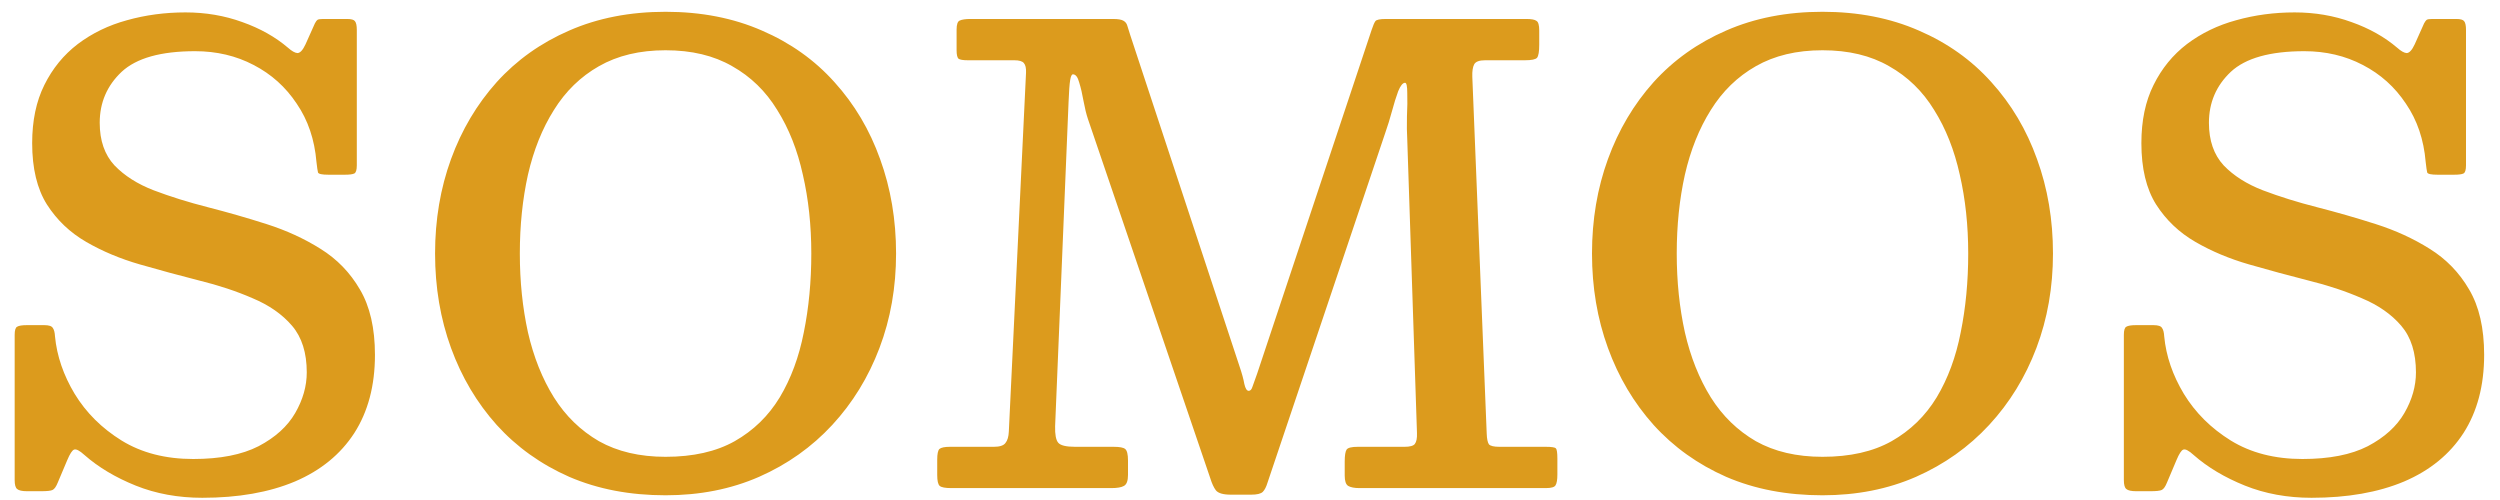 <svg width="105" height="21" viewBox="0 0 105 21" fill="none" xmlns="http://www.w3.org/2000/svg">
<path d="M13.291 6.8C13.212 5.863 12.937 5.048 12.464 4.357C12 3.656 11.395 3.113 10.651 2.728C9.915 2.343 9.097 2.15 8.195 2.15C6.759 2.15 5.73 2.439 5.108 3.017C4.495 3.595 4.188 4.309 4.188 5.158C4.188 5.902 4.394 6.498 4.806 6.944C5.226 7.382 5.778 7.732 6.461 7.995C7.153 8.258 7.91 8.494 8.733 8.704C9.556 8.915 10.38 9.151 11.203 9.414C12.026 9.677 12.779 10.022 13.462 10.451C14.154 10.881 14.706 11.45 15.117 12.159C15.537 12.868 15.748 13.784 15.748 14.904C15.748 16.192 15.459 17.286 14.881 18.188C14.303 19.081 13.471 19.76 12.385 20.224C11.299 20.68 10.003 20.907 8.497 20.907C7.481 20.907 6.548 20.736 5.699 20.395C4.85 20.053 4.132 19.624 3.545 19.108C3.343 18.924 3.199 18.849 3.111 18.884C3.033 18.911 2.936 19.059 2.822 19.331L2.428 20.264C2.358 20.439 2.284 20.544 2.205 20.579C2.135 20.614 1.973 20.631 1.719 20.631H1.141C0.931 20.631 0.791 20.601 0.721 20.539C0.651 20.487 0.616 20.36 0.616 20.159V14.064C0.616 13.871 0.651 13.757 0.721 13.722C0.791 13.678 0.927 13.656 1.128 13.656H1.863C2.056 13.656 2.174 13.696 2.218 13.775C2.271 13.845 2.301 13.963 2.31 14.129C2.389 14.953 2.665 15.758 3.138 16.546C3.619 17.334 4.276 17.987 5.108 18.503C5.949 19.02 6.951 19.278 8.116 19.278C9.246 19.278 10.161 19.099 10.861 18.74C11.562 18.372 12.074 17.908 12.398 17.348C12.722 16.787 12.884 16.218 12.884 15.64C12.884 14.817 12.678 14.164 12.267 13.683C11.855 13.201 11.303 12.816 10.612 12.527C9.929 12.229 9.175 11.98 8.352 11.778C7.529 11.568 6.706 11.345 5.883 11.108C5.06 10.872 4.307 10.557 3.624 10.162C2.941 9.768 2.389 9.243 1.969 8.586C1.557 7.929 1.351 7.071 1.351 6.012C1.351 5.066 1.522 4.252 1.863 3.569C2.205 2.877 2.674 2.303 3.269 1.848C3.873 1.393 4.561 1.06 5.331 0.85C6.111 0.631 6.929 0.521 7.788 0.521C8.637 0.521 9.434 0.657 10.178 0.928C10.922 1.191 11.562 1.55 12.096 2.005C12.254 2.146 12.385 2.22 12.49 2.229C12.604 2.229 12.718 2.106 12.832 1.861L13.226 0.981C13.269 0.902 13.304 0.854 13.331 0.836C13.366 0.81 13.444 0.797 13.567 0.797H14.579C14.754 0.797 14.863 0.828 14.907 0.889C14.959 0.95 14.986 1.073 14.986 1.257V6.944C14.986 7.137 14.951 7.251 14.881 7.286C14.81 7.321 14.679 7.338 14.486 7.338H13.79C13.528 7.338 13.383 7.308 13.357 7.246C13.339 7.185 13.318 7.036 13.291 6.8ZM18.273 10.649C18.273 9.23 18.497 7.908 18.943 6.682C19.39 5.456 20.029 4.379 20.861 3.45C21.701 2.522 22.717 1.8 23.908 1.283C25.108 0.758 26.456 0.495 27.954 0.495C29.451 0.495 30.8 0.758 32 1.283C33.199 1.8 34.215 2.522 35.047 3.45C35.888 4.379 36.527 5.456 36.965 6.682C37.411 7.908 37.635 9.23 37.635 10.649C37.635 12.067 37.403 13.389 36.938 14.615C36.474 15.841 35.813 16.918 34.955 17.847C34.097 18.775 33.072 19.502 31.881 20.027C30.699 20.544 29.39 20.802 27.954 20.802C26.456 20.802 25.108 20.544 23.908 20.027C22.717 19.502 21.701 18.775 20.861 17.847C20.029 16.918 19.39 15.841 18.943 14.615C18.497 13.389 18.273 12.067 18.273 10.649ZM21.833 10.649C21.833 11.822 21.947 12.925 22.174 13.959C22.411 14.992 22.774 15.903 23.265 16.691C23.755 17.47 24.386 18.083 25.156 18.53C25.936 18.968 26.868 19.186 27.954 19.186C29.11 19.186 30.078 18.968 30.857 18.53C31.645 18.083 32.275 17.47 32.748 16.691C33.221 15.903 33.558 14.992 33.76 13.959C33.97 12.925 34.075 11.822 34.075 10.649C34.075 9.466 33.957 8.363 33.72 7.338C33.493 6.305 33.134 5.399 32.643 4.619C32.162 3.831 31.531 3.218 30.752 2.78C29.981 2.334 29.049 2.111 27.954 2.111C26.868 2.111 25.936 2.334 25.156 2.78C24.386 3.218 23.755 3.831 23.265 4.619C22.774 5.399 22.411 6.305 22.174 7.338C21.947 8.363 21.833 9.466 21.833 10.649ZM42.594 2.531H40.65C40.449 2.531 40.318 2.509 40.256 2.465C40.204 2.413 40.177 2.294 40.177 2.111V1.244C40.177 1.025 40.221 0.898 40.309 0.863C40.405 0.819 40.554 0.797 40.755 0.797H46.745C46.964 0.797 47.113 0.823 47.192 0.876C47.27 0.92 47.323 0.99 47.349 1.086C47.376 1.182 47.415 1.309 47.468 1.467L52.065 15.403C52.161 15.684 52.227 15.925 52.262 16.126C52.306 16.319 52.367 16.415 52.446 16.415C52.516 16.415 52.568 16.358 52.603 16.244C52.647 16.122 52.713 15.938 52.8 15.693L57.608 1.257C57.669 1.073 57.722 0.95 57.766 0.889C57.809 0.828 57.958 0.797 58.212 0.797H64.11C64.32 0.797 64.46 0.823 64.53 0.876C64.609 0.92 64.648 1.055 64.648 1.283V1.874C64.648 2.163 64.618 2.347 64.556 2.426C64.495 2.496 64.324 2.531 64.044 2.531H62.376C62.131 2.531 61.978 2.588 61.916 2.702C61.855 2.815 61.829 2.991 61.837 3.227L62.442 18.215C62.45 18.433 62.481 18.582 62.534 18.661C62.595 18.731 62.744 18.766 62.98 18.766H64.924C65.169 18.766 65.31 18.788 65.345 18.832C65.388 18.867 65.41 19.011 65.41 19.265V19.922C65.41 20.15 65.384 20.303 65.332 20.382C65.288 20.461 65.152 20.5 64.924 20.5H57.096C56.886 20.5 56.728 20.469 56.623 20.408C56.526 20.347 56.478 20.202 56.478 19.975V19.384C56.478 19.13 56.505 18.963 56.557 18.884C56.61 18.805 56.767 18.766 57.03 18.766H58.987C59.215 18.766 59.359 18.727 59.421 18.648C59.491 18.56 59.521 18.407 59.513 18.188L59.105 5.867C59.088 5.587 59.084 5.263 59.092 4.895C59.11 4.519 59.114 4.19 59.105 3.91C59.105 3.621 59.075 3.477 59.013 3.477C58.917 3.477 58.821 3.595 58.724 3.831C58.637 4.068 58.549 4.348 58.462 4.672C58.374 4.996 58.282 5.294 58.186 5.565L53.234 20.277C53.181 20.452 53.116 20.579 53.037 20.658C52.958 20.736 52.796 20.776 52.551 20.776H51.697C51.373 20.776 51.163 20.715 51.066 20.592C50.979 20.478 50.9 20.307 50.83 20.08L45.694 5C45.624 4.79 45.563 4.541 45.51 4.252C45.458 3.954 45.397 3.691 45.326 3.463C45.265 3.236 45.178 3.122 45.064 3.122C45.011 3.122 44.972 3.205 44.946 3.372C44.919 3.538 44.897 3.84 44.88 4.278L44.315 17.899C44.306 18.25 44.35 18.482 44.446 18.595C44.543 18.709 44.779 18.766 45.156 18.766H46.771C47.025 18.766 47.187 18.797 47.257 18.858C47.336 18.919 47.376 19.081 47.376 19.344V19.948C47.376 20.194 47.319 20.347 47.205 20.408C47.1 20.469 46.925 20.5 46.679 20.5H39.954C39.7 20.5 39.538 20.469 39.468 20.408C39.398 20.347 39.363 20.194 39.363 19.948V19.305C39.363 19.068 39.394 18.919 39.455 18.858C39.525 18.797 39.674 18.766 39.901 18.766H41.74C41.986 18.766 42.148 18.714 42.227 18.608C42.314 18.503 42.362 18.341 42.371 18.122L43.093 3.056C43.102 2.864 43.072 2.728 43.002 2.649C42.94 2.57 42.804 2.531 42.594 2.531ZM66.864 10.649C66.864 9.23 67.087 7.908 67.534 6.682C67.98 5.456 68.619 4.379 69.451 3.45C70.292 2.522 71.308 1.8 72.499 1.283C73.698 0.758 75.047 0.495 76.544 0.495C78.042 0.495 79.39 0.758 80.59 1.283C81.79 1.8 82.805 2.522 83.637 3.45C84.478 4.379 85.117 5.456 85.555 6.682C86.002 7.908 86.225 9.23 86.225 10.649C86.225 12.067 85.993 13.389 85.529 14.615C85.065 15.841 84.404 16.918 83.545 17.847C82.687 18.775 81.663 19.502 80.472 20.027C79.29 20.544 77.98 20.802 76.544 20.802C75.047 20.802 73.698 20.544 72.499 20.027C71.308 19.502 70.292 18.775 69.451 17.847C68.619 16.918 67.98 15.841 67.534 14.615C67.087 13.389 66.864 12.067 66.864 10.649ZM70.423 10.649C70.423 11.822 70.537 12.925 70.765 13.959C71.001 14.992 71.365 15.903 71.855 16.691C72.345 17.47 72.976 18.083 73.746 18.53C74.526 18.968 75.459 19.186 76.544 19.186C77.7 19.186 78.668 18.968 79.447 18.53C80.235 18.083 80.866 17.47 81.339 16.691C81.812 15.903 82.149 14.992 82.35 13.959C82.56 12.925 82.665 11.822 82.665 10.649C82.665 9.466 82.547 8.363 82.311 7.338C82.083 6.305 81.724 5.399 81.234 4.619C80.752 3.831 80.121 3.218 79.342 2.78C78.572 2.334 77.639 2.111 76.544 2.111C75.459 2.111 74.526 2.334 73.746 2.78C72.976 3.218 72.345 3.831 71.855 4.619C71.365 5.399 71.001 6.305 70.765 7.338C70.537 8.363 70.423 9.466 70.423 10.649ZM101.878 6.8C101.799 5.863 101.523 5.048 101.05 4.357C100.586 3.656 99.982 3.113 99.237 2.728C98.502 2.343 97.683 2.15 96.781 2.15C95.345 2.15 94.316 2.439 93.694 3.017C93.081 3.595 92.775 4.309 92.775 5.158C92.775 5.902 92.981 6.498 93.392 6.944C93.812 7.382 94.364 7.732 95.047 7.995C95.739 8.258 96.496 8.494 97.32 8.704C98.143 8.915 98.966 9.151 99.789 9.414C100.612 9.677 101.365 10.022 102.048 10.451C102.74 10.881 103.292 11.45 103.703 12.159C104.124 12.868 104.334 13.784 104.334 14.904C104.334 16.192 104.045 17.286 103.467 18.188C102.889 19.081 102.057 19.76 100.971 20.224C99.885 20.68 98.589 20.907 97.083 20.907C96.067 20.907 95.135 20.736 94.285 20.395C93.436 20.053 92.718 19.624 92.131 19.108C91.93 18.924 91.785 18.849 91.698 18.884C91.619 18.911 91.523 19.059 91.409 19.331L91.015 20.264C90.945 20.439 90.87 20.544 90.791 20.579C90.721 20.614 90.559 20.631 90.305 20.631H89.728C89.517 20.631 89.377 20.601 89.307 20.539C89.237 20.487 89.202 20.36 89.202 20.159V14.064C89.202 13.871 89.237 13.757 89.307 13.722C89.377 13.678 89.513 13.656 89.714 13.656H90.45C90.642 13.656 90.761 13.696 90.805 13.775C90.857 13.845 90.888 13.963 90.897 14.129C90.975 14.953 91.251 15.758 91.724 16.546C92.206 17.334 92.862 17.987 93.694 18.503C94.535 19.02 95.538 19.278 96.702 19.278C97.832 19.278 98.747 19.099 99.448 18.74C100.148 18.372 100.66 17.908 100.984 17.348C101.308 16.787 101.47 16.218 101.47 15.64C101.47 14.817 101.265 14.164 100.853 13.683C100.441 13.201 99.89 12.816 99.198 12.527C98.515 12.229 97.762 11.98 96.939 11.778C96.116 11.568 95.292 11.345 94.469 11.108C93.646 10.872 92.893 10.557 92.21 10.162C91.527 9.768 90.975 9.243 90.555 8.586C90.143 7.929 89.938 7.071 89.938 6.012C89.938 5.066 90.108 4.252 90.45 3.569C90.791 2.877 91.26 2.303 91.855 1.848C92.46 1.393 93.147 1.06 93.918 0.85C94.697 0.631 95.516 0.521 96.374 0.521C97.223 0.521 98.02 0.657 98.764 0.928C99.509 1.191 100.148 1.55 100.682 2.005C100.84 2.146 100.971 2.22 101.076 2.229C101.19 2.229 101.304 2.106 101.418 1.861L101.812 0.981C101.856 0.902 101.891 0.854 101.917 0.836C101.952 0.81 102.031 0.797 102.153 0.797H103.165C103.34 0.797 103.449 0.828 103.493 0.889C103.546 0.95 103.572 1.073 103.572 1.257V6.944C103.572 7.137 103.537 7.251 103.467 7.286C103.397 7.321 103.266 7.338 103.073 7.338H102.377C102.114 7.338 101.97 7.308 101.943 7.246C101.926 7.185 101.904 7.036 101.878 6.8Z" fill="#DC9B1D"/>
</svg>

